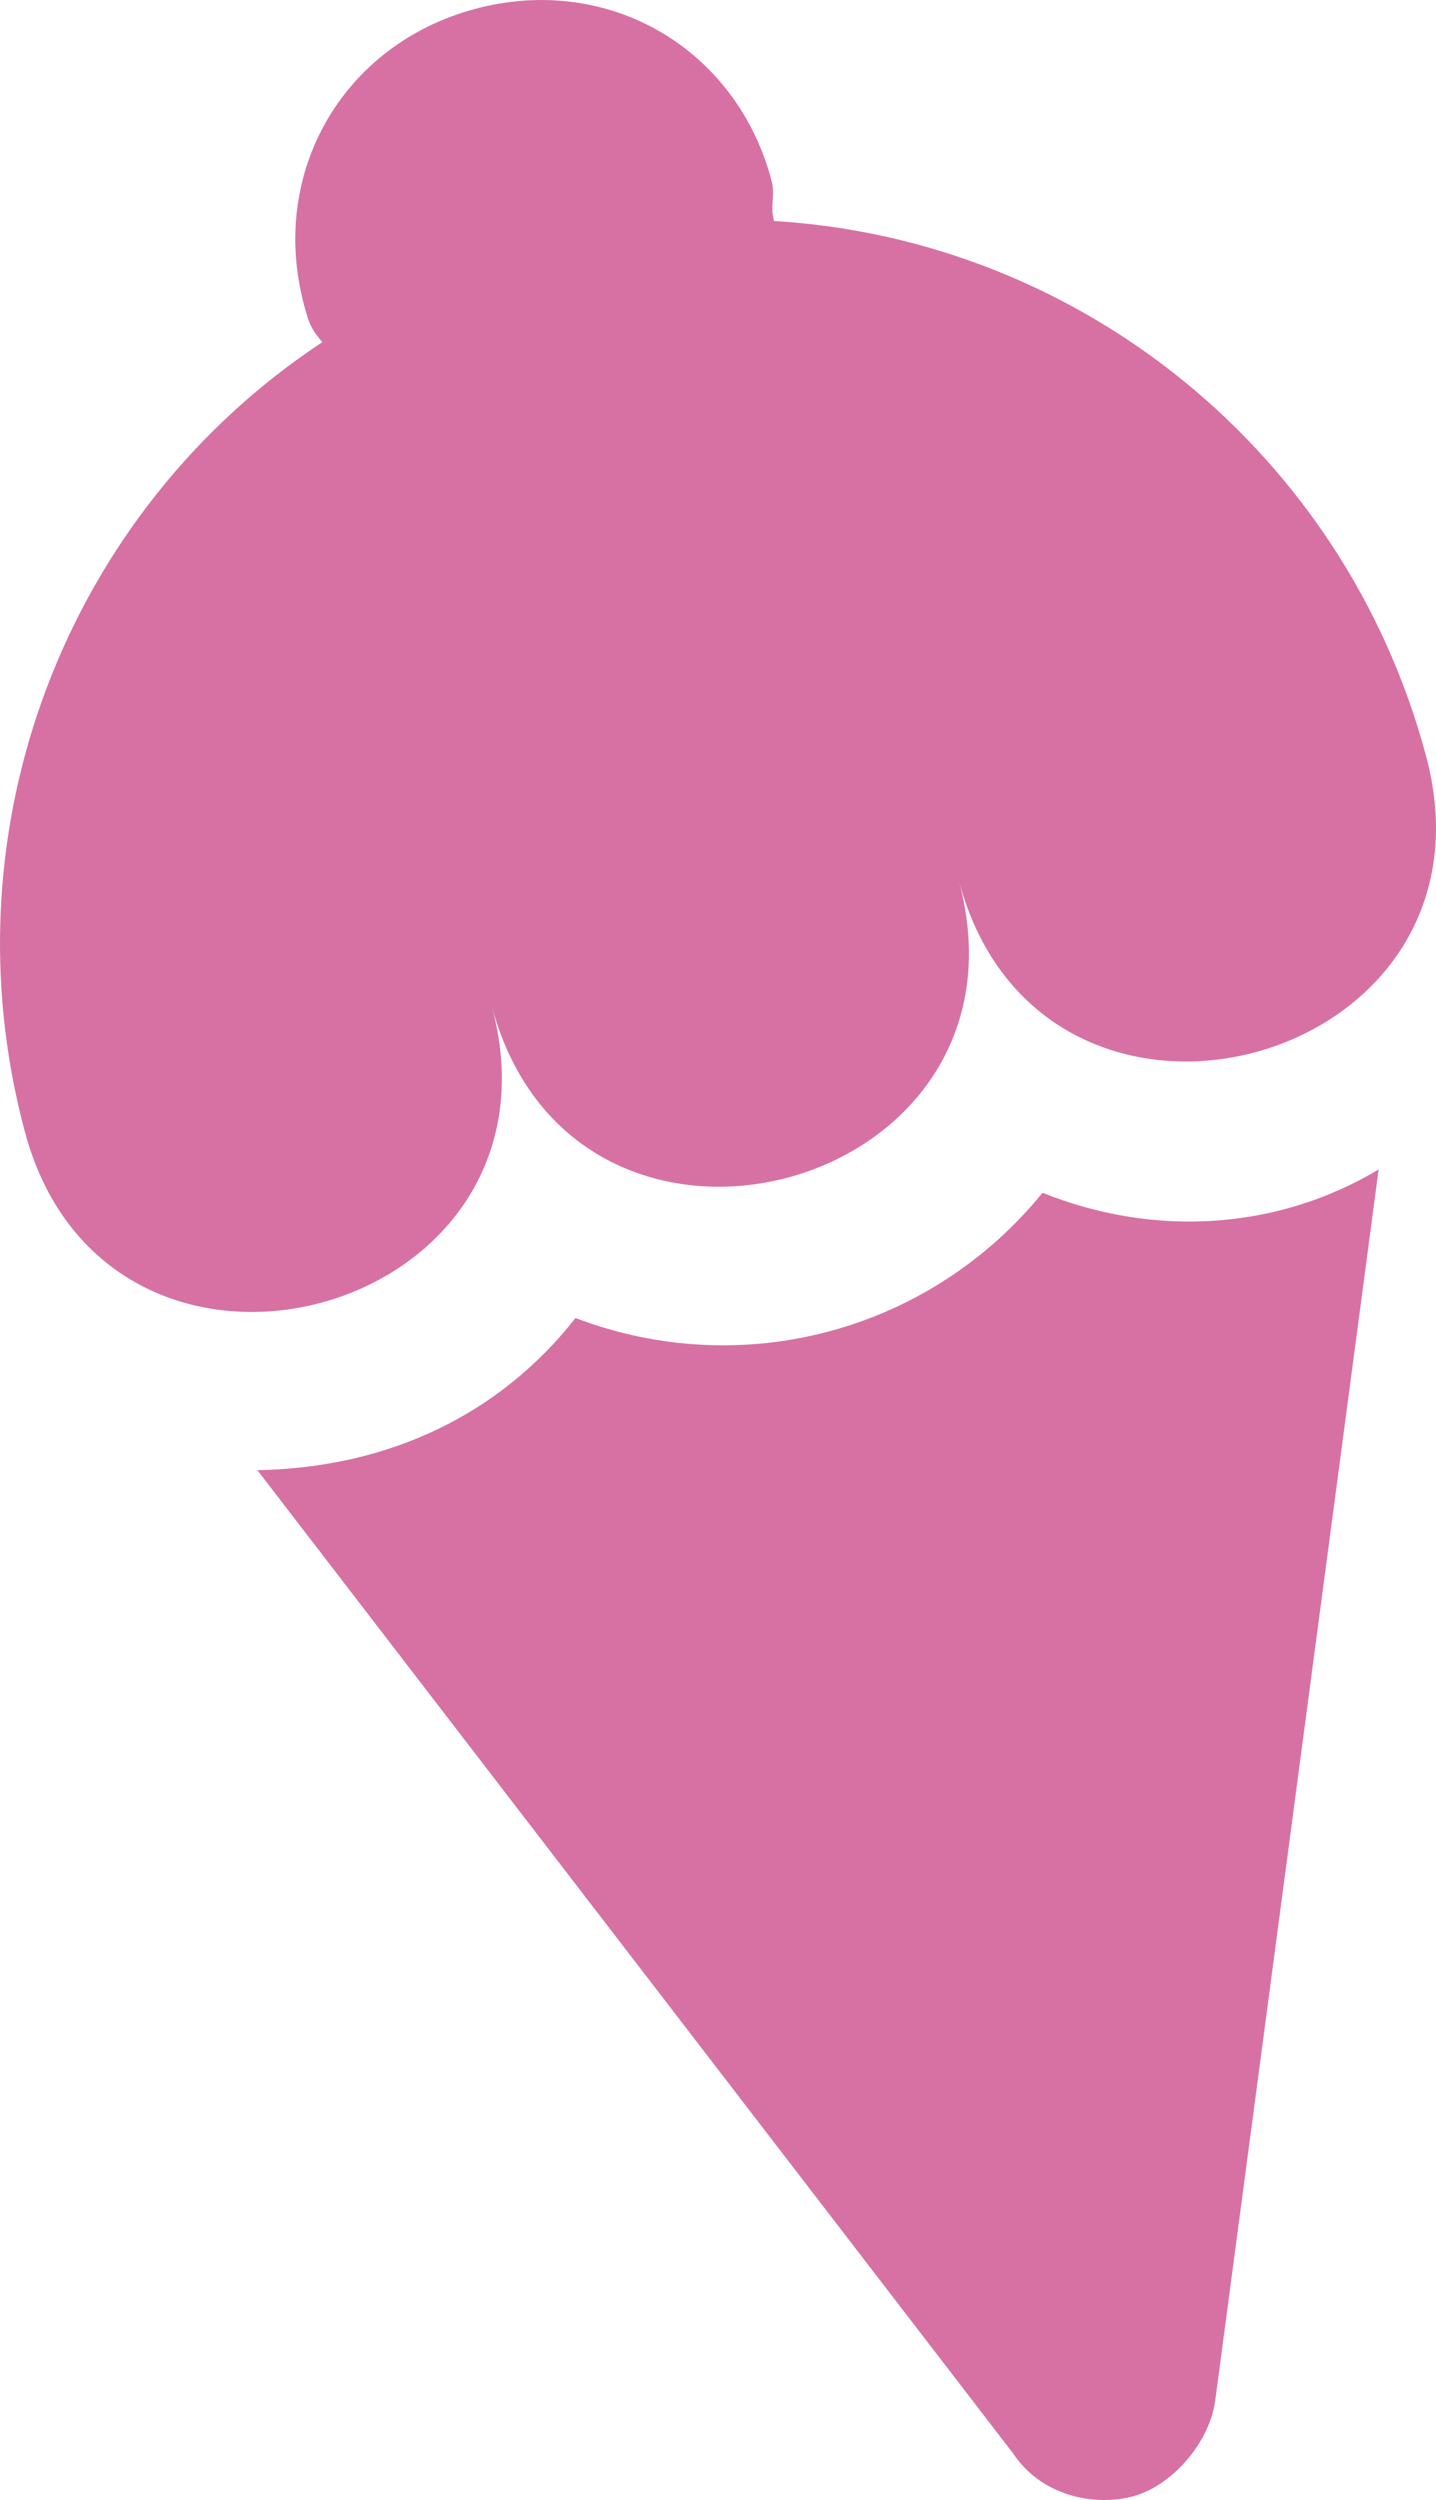 <svg width="50" height="87" viewBox="0 0 50 87" fill="none" xmlns="http://www.w3.org/2000/svg">
<g opacity="0.7">
<path fill-rule="evenodd" clip-rule="evenodd" d="M26.95 7.691C26.804 7.147 27.003 6.802 26.859 6.264C25.624 1.652 21.156 -0.927 16.545 0.309C11.934 1.544 9.355 6.012 10.59 10.624C10.736 11.167 10.809 11.439 11.225 11.905C2.336 17.772 -1.969 28.805 0.865 39.383C3.77 50.226 20.032 45.868 17.128 35.025C20.032 45.868 36.297 41.51 33.391 30.666C36.297 41.51 52.559 37.151 49.654 26.308C46.825 15.729 37.581 8.327 26.95 7.691Z" fill="#C6347C"/>
<path fill-rule="evenodd" clip-rule="evenodd" d="M36.301 41.508C32.367 46.339 25.86 48.083 20.038 45.867C17.441 49.18 13.59 51.08 8.961 51.161L35.273 85.376C36.253 86.856 38.097 87.235 39.45 86.872C40.804 86.509 42.141 84.992 42.32 83.487L48.002 40.698C44.491 42.799 40.207 43.079 36.301 41.508Z" fill="#C6347C"/>
</g>
</svg>